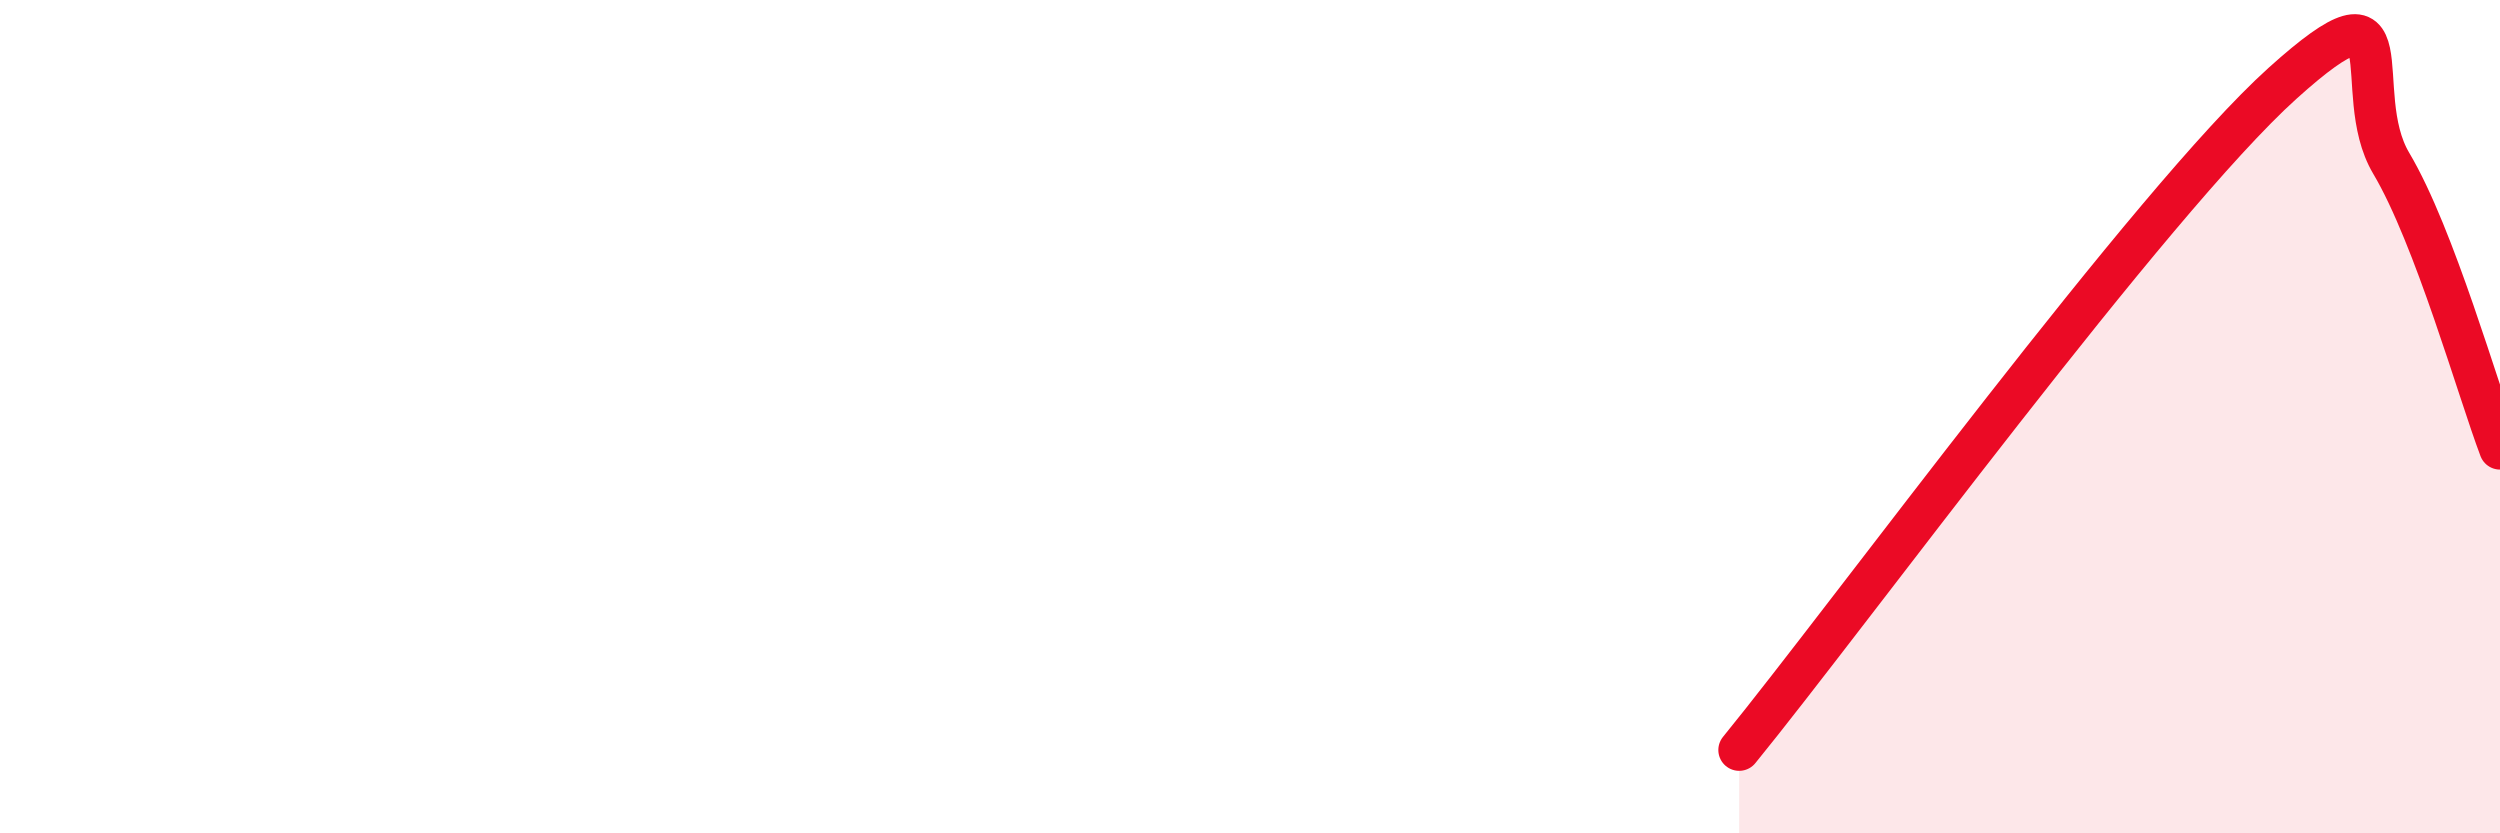 
    <svg width="60" height="20" viewBox="0 0 60 20" xmlns="http://www.w3.org/2000/svg">
      <path
        d="M 41.74,18 C 44.35,14.8 51.65,4.82 54.78,2 C 57.91,-0.82 56.35,2.17 57.39,3.92 C 58.43,5.67 59.48,9.4 60,10.77L60 20L41.74 20Z"
        fill="#EB0A25"
        opacity="0.1"
        stroke-linecap="round"
        stroke-linejoin="round"
      />
      <path
        d="M 41.74,18 C 44.35,14.8 51.65,4.82 54.78,2 C 57.91,-0.82 56.35,2.17 57.39,3.92 C 58.43,5.67 59.48,9.4 60,10.77"
        stroke="#EB0A25"
        stroke-width="1"
        fill="none"
        stroke-linecap="round"
        stroke-linejoin="round"
      />
    </svg>
  